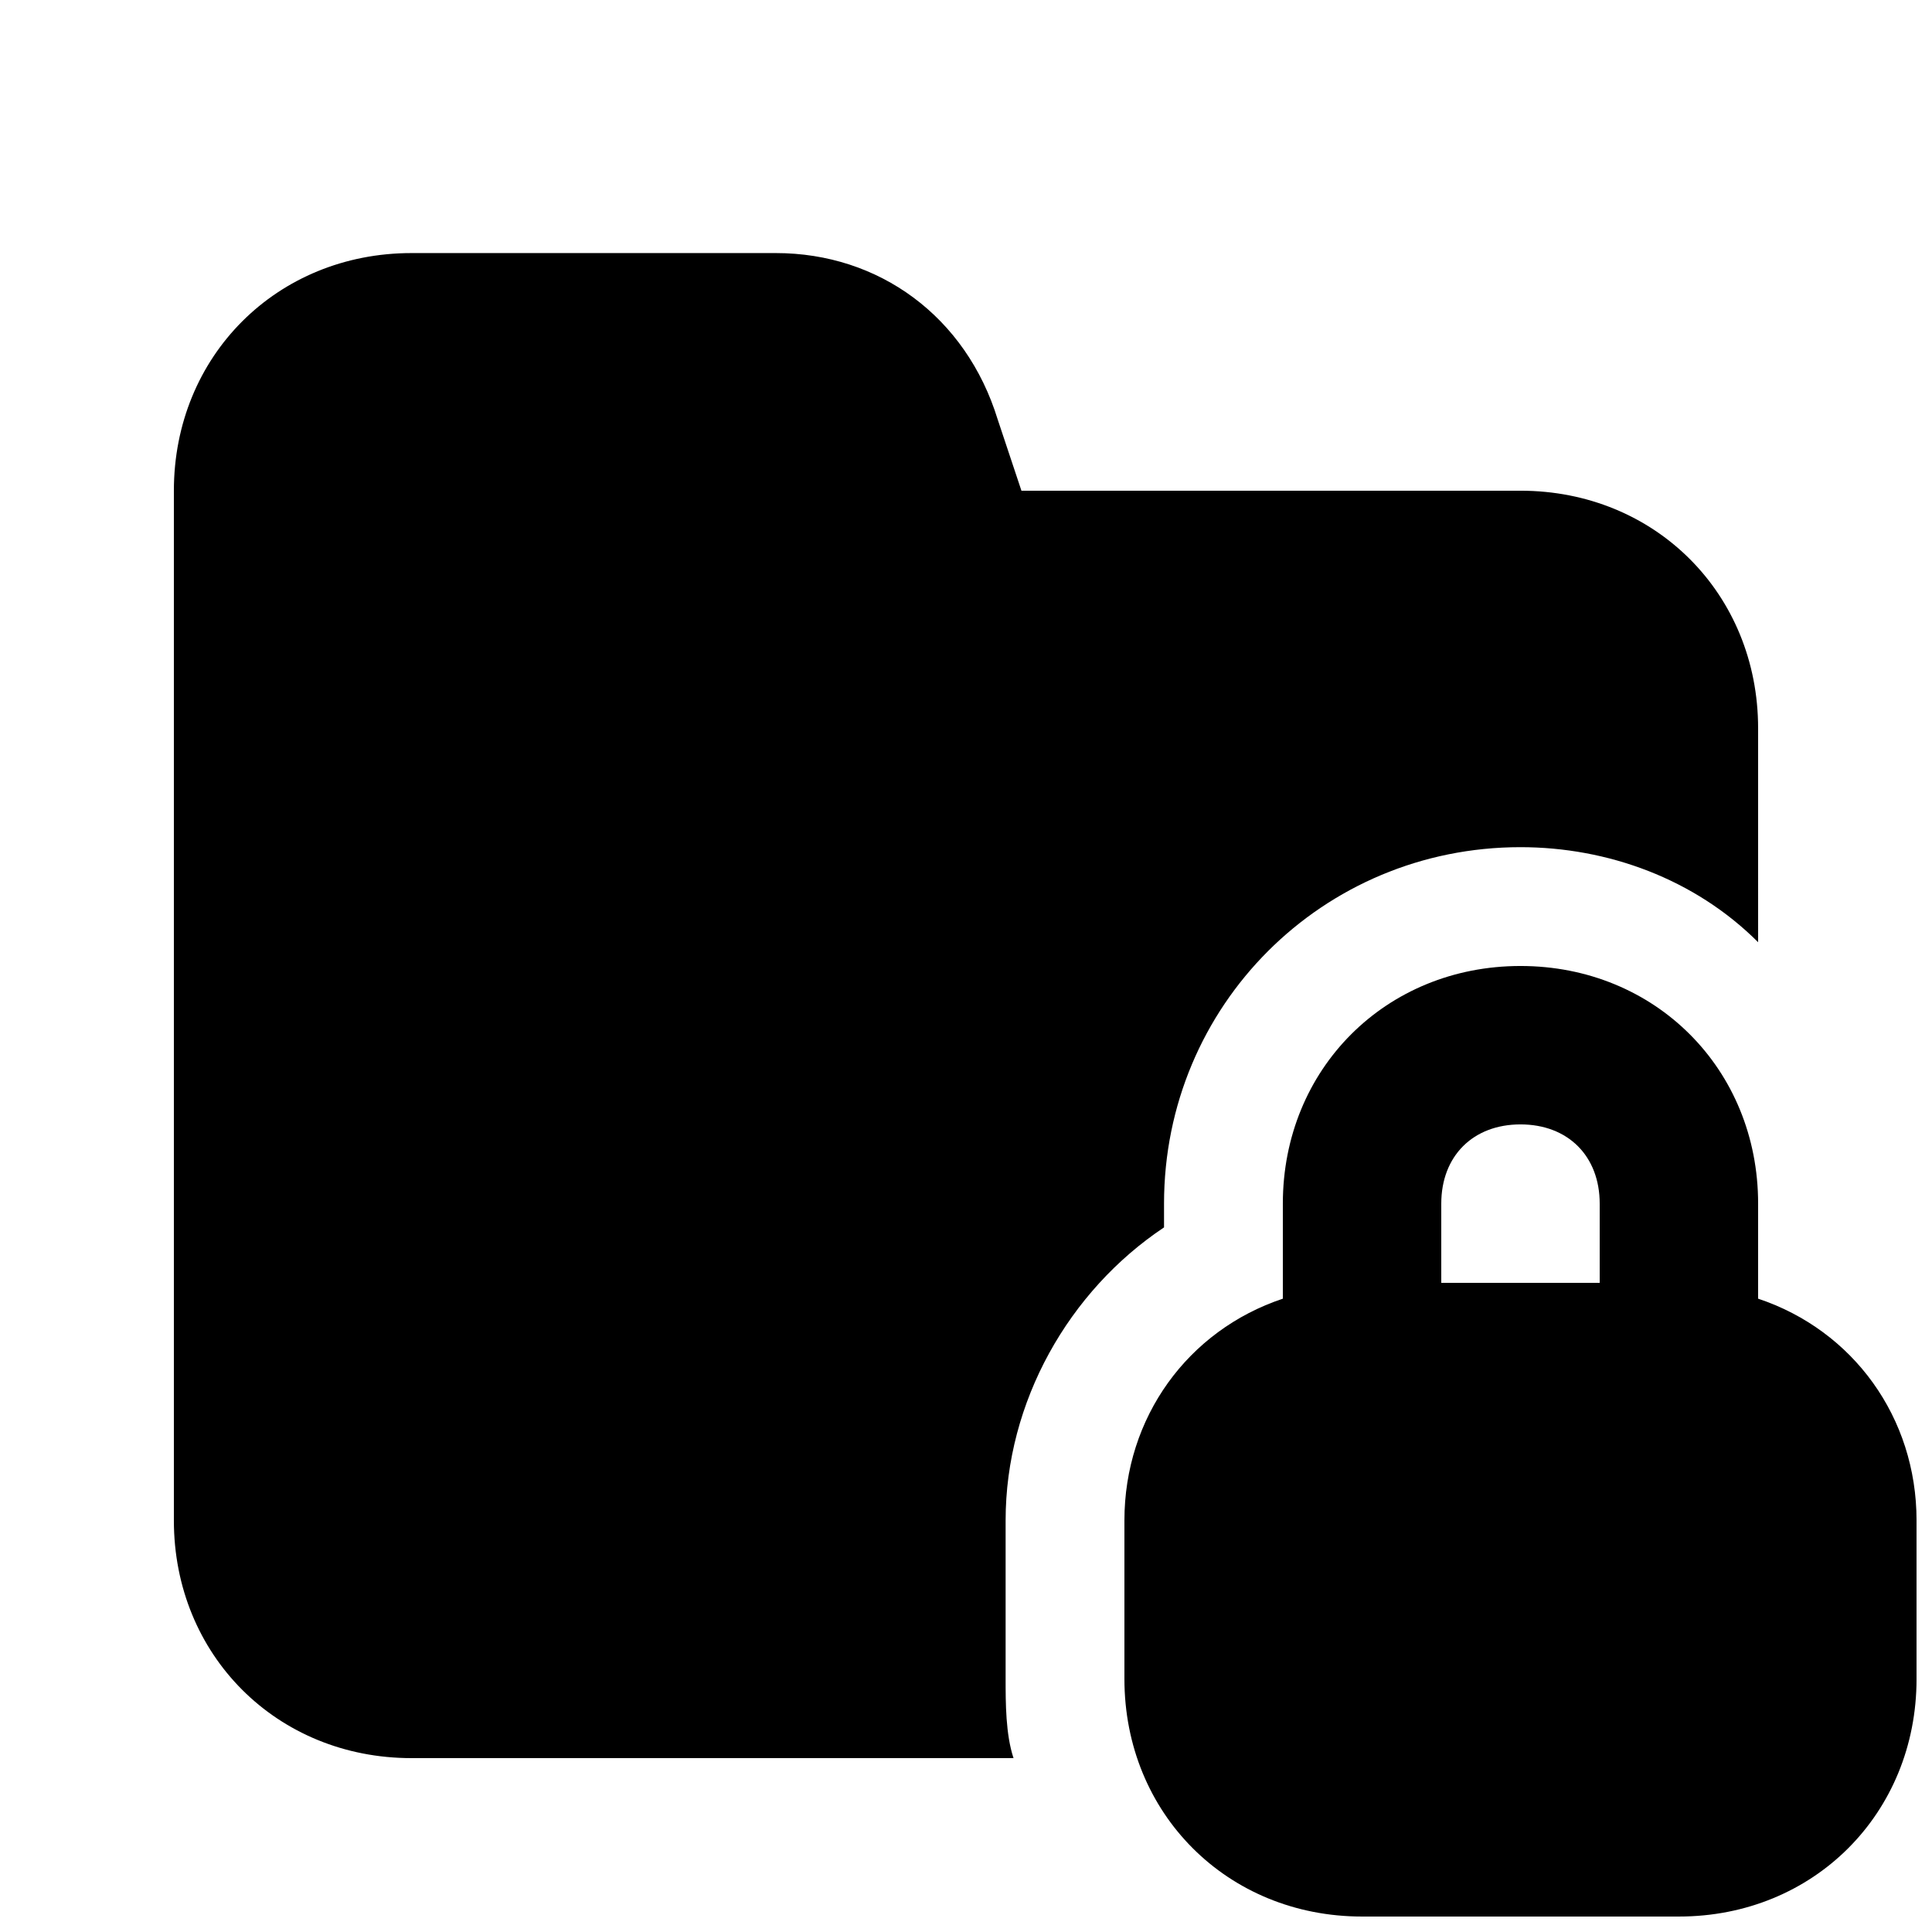 <?xml version="1.0" encoding="UTF-8"?>
<!-- Uploaded to: ICON Repo, www.svgrepo.com, Generator: ICON Repo Mixer Tools -->
<svg width="800px" height="800px" version="1.1" viewBox="144 144 512 512" xmlns="http://www.w3.org/2000/svg">
 <defs>
  <clipPath id="a">
   <path d="m190 211h461.9v440.9h-461.9z"/>
  </clipPath>
 </defs>
 <g clip-path="url(#a)">
  <path d="m452.48 469.27v-6.297c0-52.48 41.984-94.465 94.465-94.465 23.09 0 46.184 8.398 62.977 25.191l-0.004-56.68c0-35.688-27.289-62.977-62.977-62.977h-132.25l-6.297-18.895c-8.395-27.289-31.488-44.082-58.777-44.082h-96.562c-35.688 0-62.977 27.289-62.977 62.977v272.9c0 35.688 27.289 62.977 62.977 62.977h159.54c-2.098-6.297-2.098-14.695-2.098-20.992v-41.984c0-31.492 16.793-60.879 41.984-77.672zm157.44 18.891v-25.188c0-35.688-27.289-62.977-62.977-62.977s-62.977 27.289-62.977 62.977v25.191c-25.191 8.398-41.984 31.488-41.984 58.777v41.984c0 35.688 27.289 62.977 62.977 62.977h83.969c35.688 0 62.977-27.289 62.977-62.977v-41.984c0-27.293-16.793-50.383-41.984-58.781zm-41.984-4.199h-41.984v-20.992c0-12.594 8.398-20.992 20.992-20.992s20.992 8.398 20.992 20.992z"/>
 </g>
</svg>